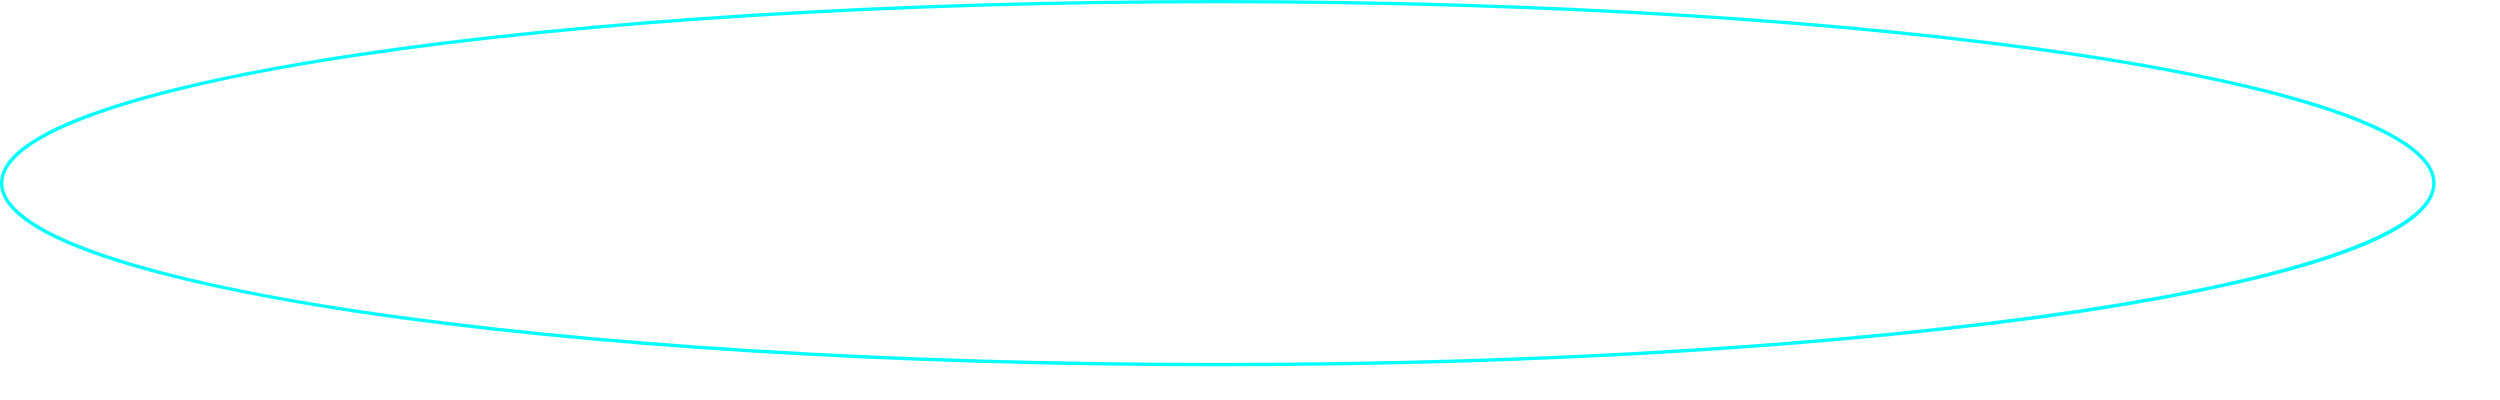 <?xml version="1.0" encoding="utf-8"?>
<svg xmlns="http://www.w3.org/2000/svg" fill="none" height="100%" overflow="visible" preserveAspectRatio="none" style="display: block;" viewBox="0 0 25 4" width="100%">
<path d="M12.178 3.663C8.929 3.663 5.874 3.474 3.576 3.131C2.241 2.93 0 2.498 0 1.831C0 1.165 2.242 0.731 3.576 0.532C5.874 0.189 8.93 0 12.178 0C15.426 0 18.482 0.189 20.78 0.532C22.116 0.731 24.356 1.164 24.356 1.833C24.356 2.502 22.114 2.933 20.78 3.133C18.482 3.472 15.427 3.663 12.178 3.663ZM12.178 0.033C8.93 0.033 5.878 0.222 3.581 0.565C1.327 0.901 0.034 1.363 0.034 1.831C0.034 2.3 1.328 2.761 3.581 3.098C5.878 3.44 8.93 3.629 12.178 3.629C15.426 3.629 18.479 3.439 20.775 3.098C23.03 2.761 24.322 2.3 24.322 1.831C24.322 1.363 23.029 0.901 20.775 0.565C18.479 0.222 15.426 0.033 12.178 0.033Z" fill="#00FFFF" id="Vector"/>
</svg>